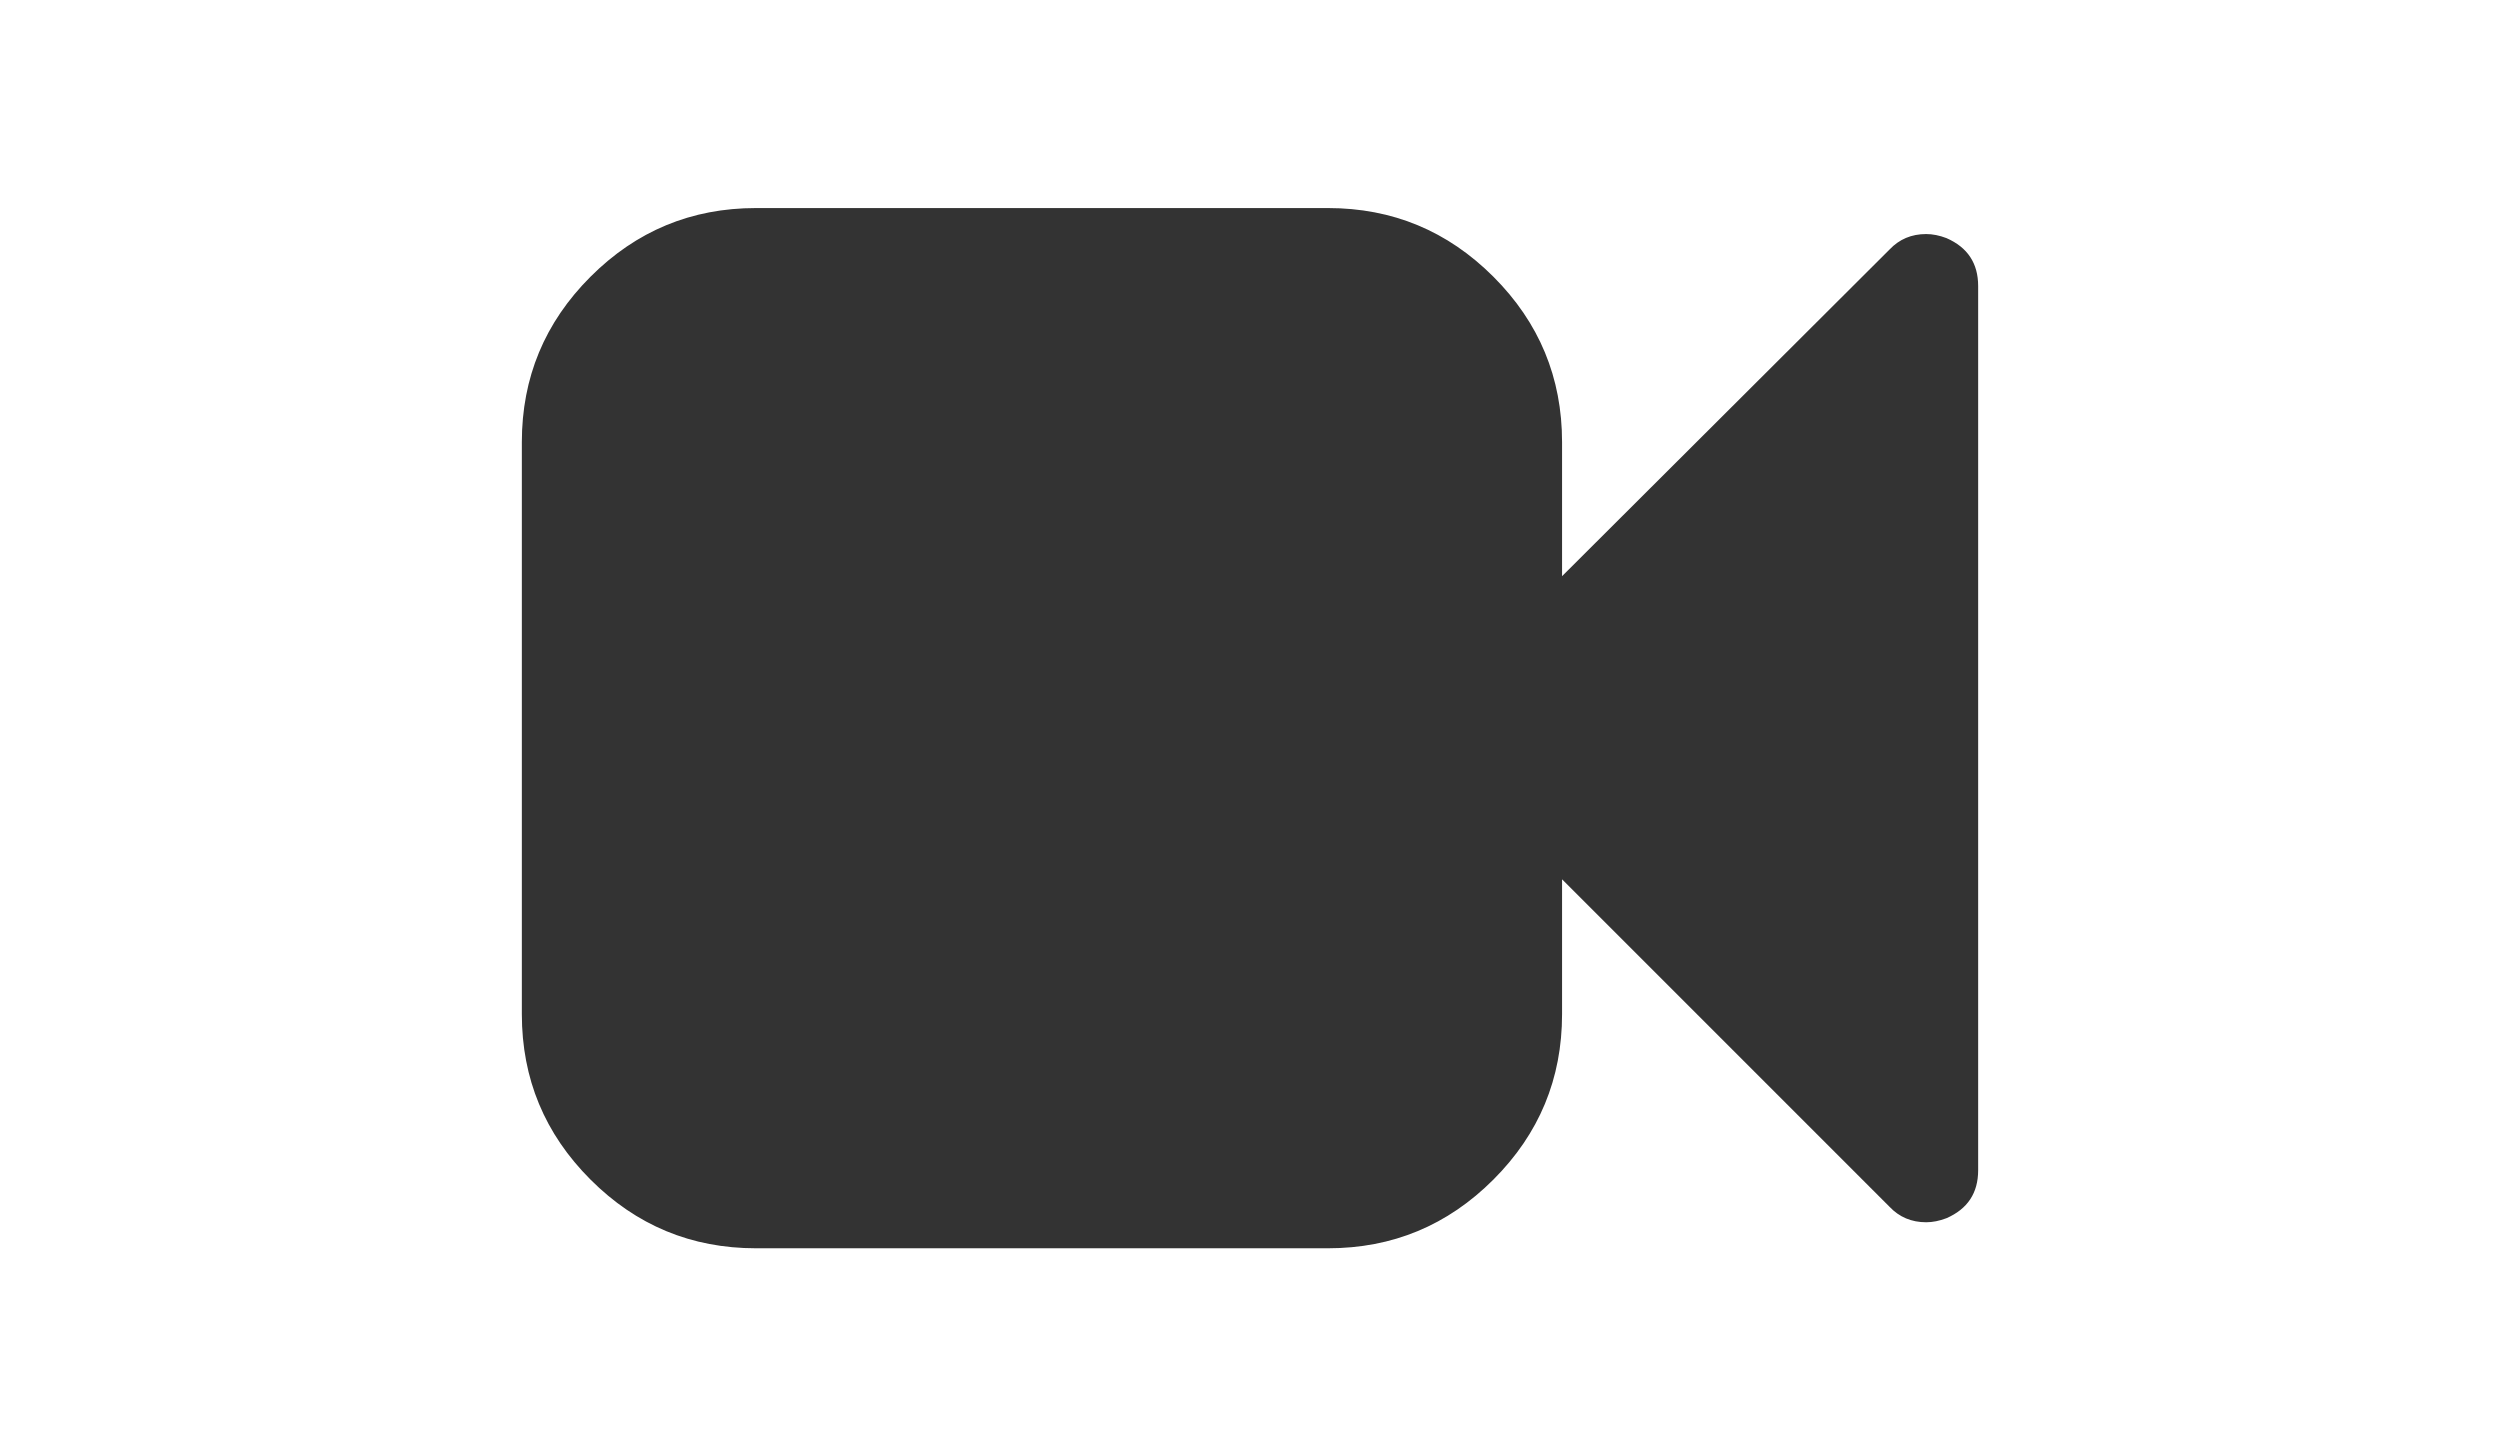 <svg width="103" height="60" viewBox="0 0 103 60" fill="none" xmlns="http://www.w3.org/2000/svg">
<g clip-path="url(#clip0_11_5336)">
<path d="M81.5 11.786V48.214C81.5 49.152 81.065 49.81 80.194 50.19C79.904 50.301 79.625 50.357 79.357 50.357C78.754 50.357 78.252 50.145 77.85 49.721L64.357 36.228V41.786C64.357 44.442 63.414 46.713 61.528 48.599C59.642 50.486 57.37 51.429 54.714 51.429H31.143C28.487 51.429 26.215 50.486 24.329 48.599C22.443 46.713 21.5 44.442 21.5 41.786V18.214C21.5 15.558 22.443 13.287 24.329 11.401C26.215 9.515 28.487 8.572 31.143 8.572H54.714C57.37 8.572 59.642 9.515 61.528 11.401C63.414 13.287 64.357 15.558 64.357 18.214V23.739L77.85 10.279C78.252 9.855 78.754 9.643 79.357 9.643C79.625 9.643 79.904 9.699 80.194 9.81C81.065 10.19 81.5 10.848 81.5 11.786Z" fill="#333333"/>
</g>
<defs>
<clipPath id="clip0_11_5336">
<rect width="60" height="60" fill="white" transform="translate(21.5)"/>
</clipPath>
</defs>
</svg>
